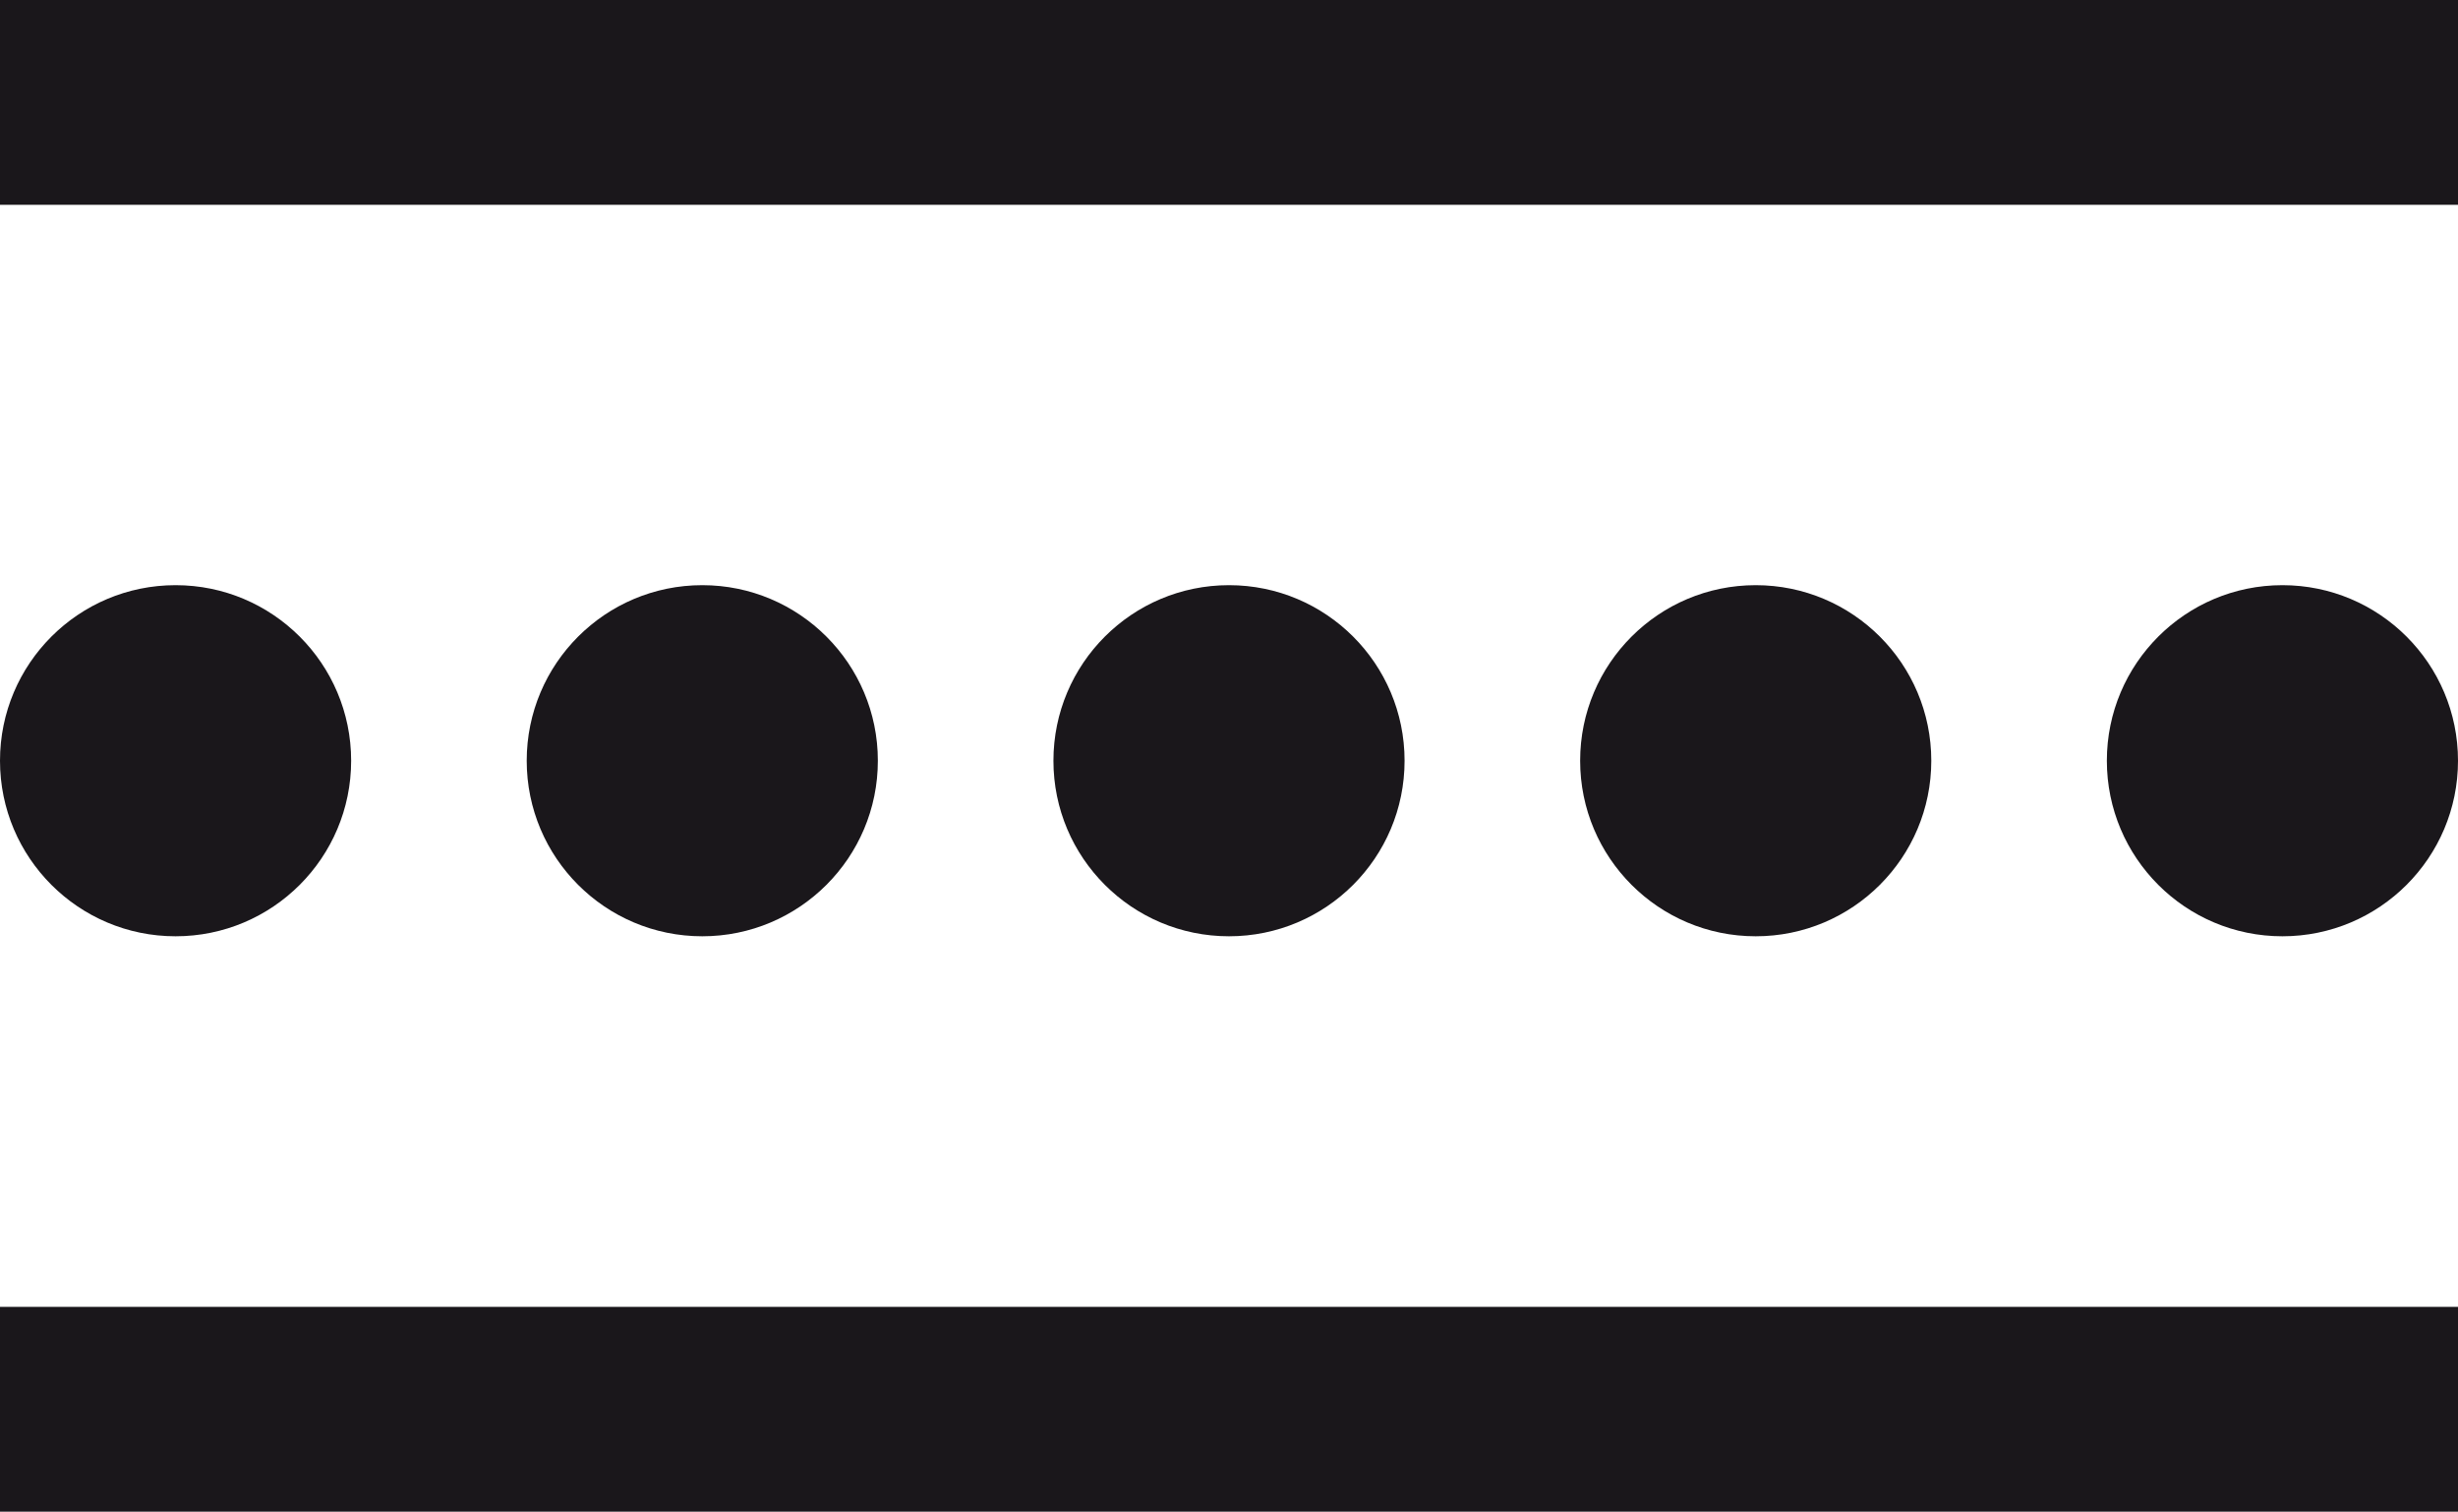 <svg xmlns="http://www.w3.org/2000/svg" width="25.2" height="15.5" viewBox="0 0 25.2 15.5">
  <g id="oknoland_ikona_06_peneni_komory" transform="translate(-285.4 -413.6)">
    <rect id="Rectangle_2" data-name="Rectangle 2" width="25.2" height="2.1" transform="translate(285.4 427)" fill="#1a171b"/>
    <rect id="Rectangle_3" data-name="Rectangle 3" width="25.2" height="2.1" transform="translate(285.4 413.6)" fill="#1a171b"/>
    <g id="Group_20" data-name="Group 20">
      <circle id="Ellipse_1" data-name="Ellipse 1" cx="1.8" cy="1.8" r="1.8" transform="translate(285.4 419.6)" fill="#1a171b"/>
      <circle id="Ellipse_2" data-name="Ellipse 2" cx="1.8" cy="1.8" r="1.8" transform="translate(290.8 419.6)" fill="#1a171b"/>
      <circle id="Ellipse_3" data-name="Ellipse 3" cx="1.8" cy="1.8" r="1.8" transform="translate(296.2 419.6)" fill="#1a171b"/>
      <circle id="Ellipse_4" data-name="Ellipse 4" cx="1.8" cy="1.8" r="1.8" transform="translate(301.6 419.6)" fill="#1a171b"/>
      <circle id="Ellipse_5" data-name="Ellipse 5" cx="1.8" cy="1.8" r="1.8" transform="translate(307 419.6)" fill="#1a171b"/>
    </g>
  </g>
</svg>
